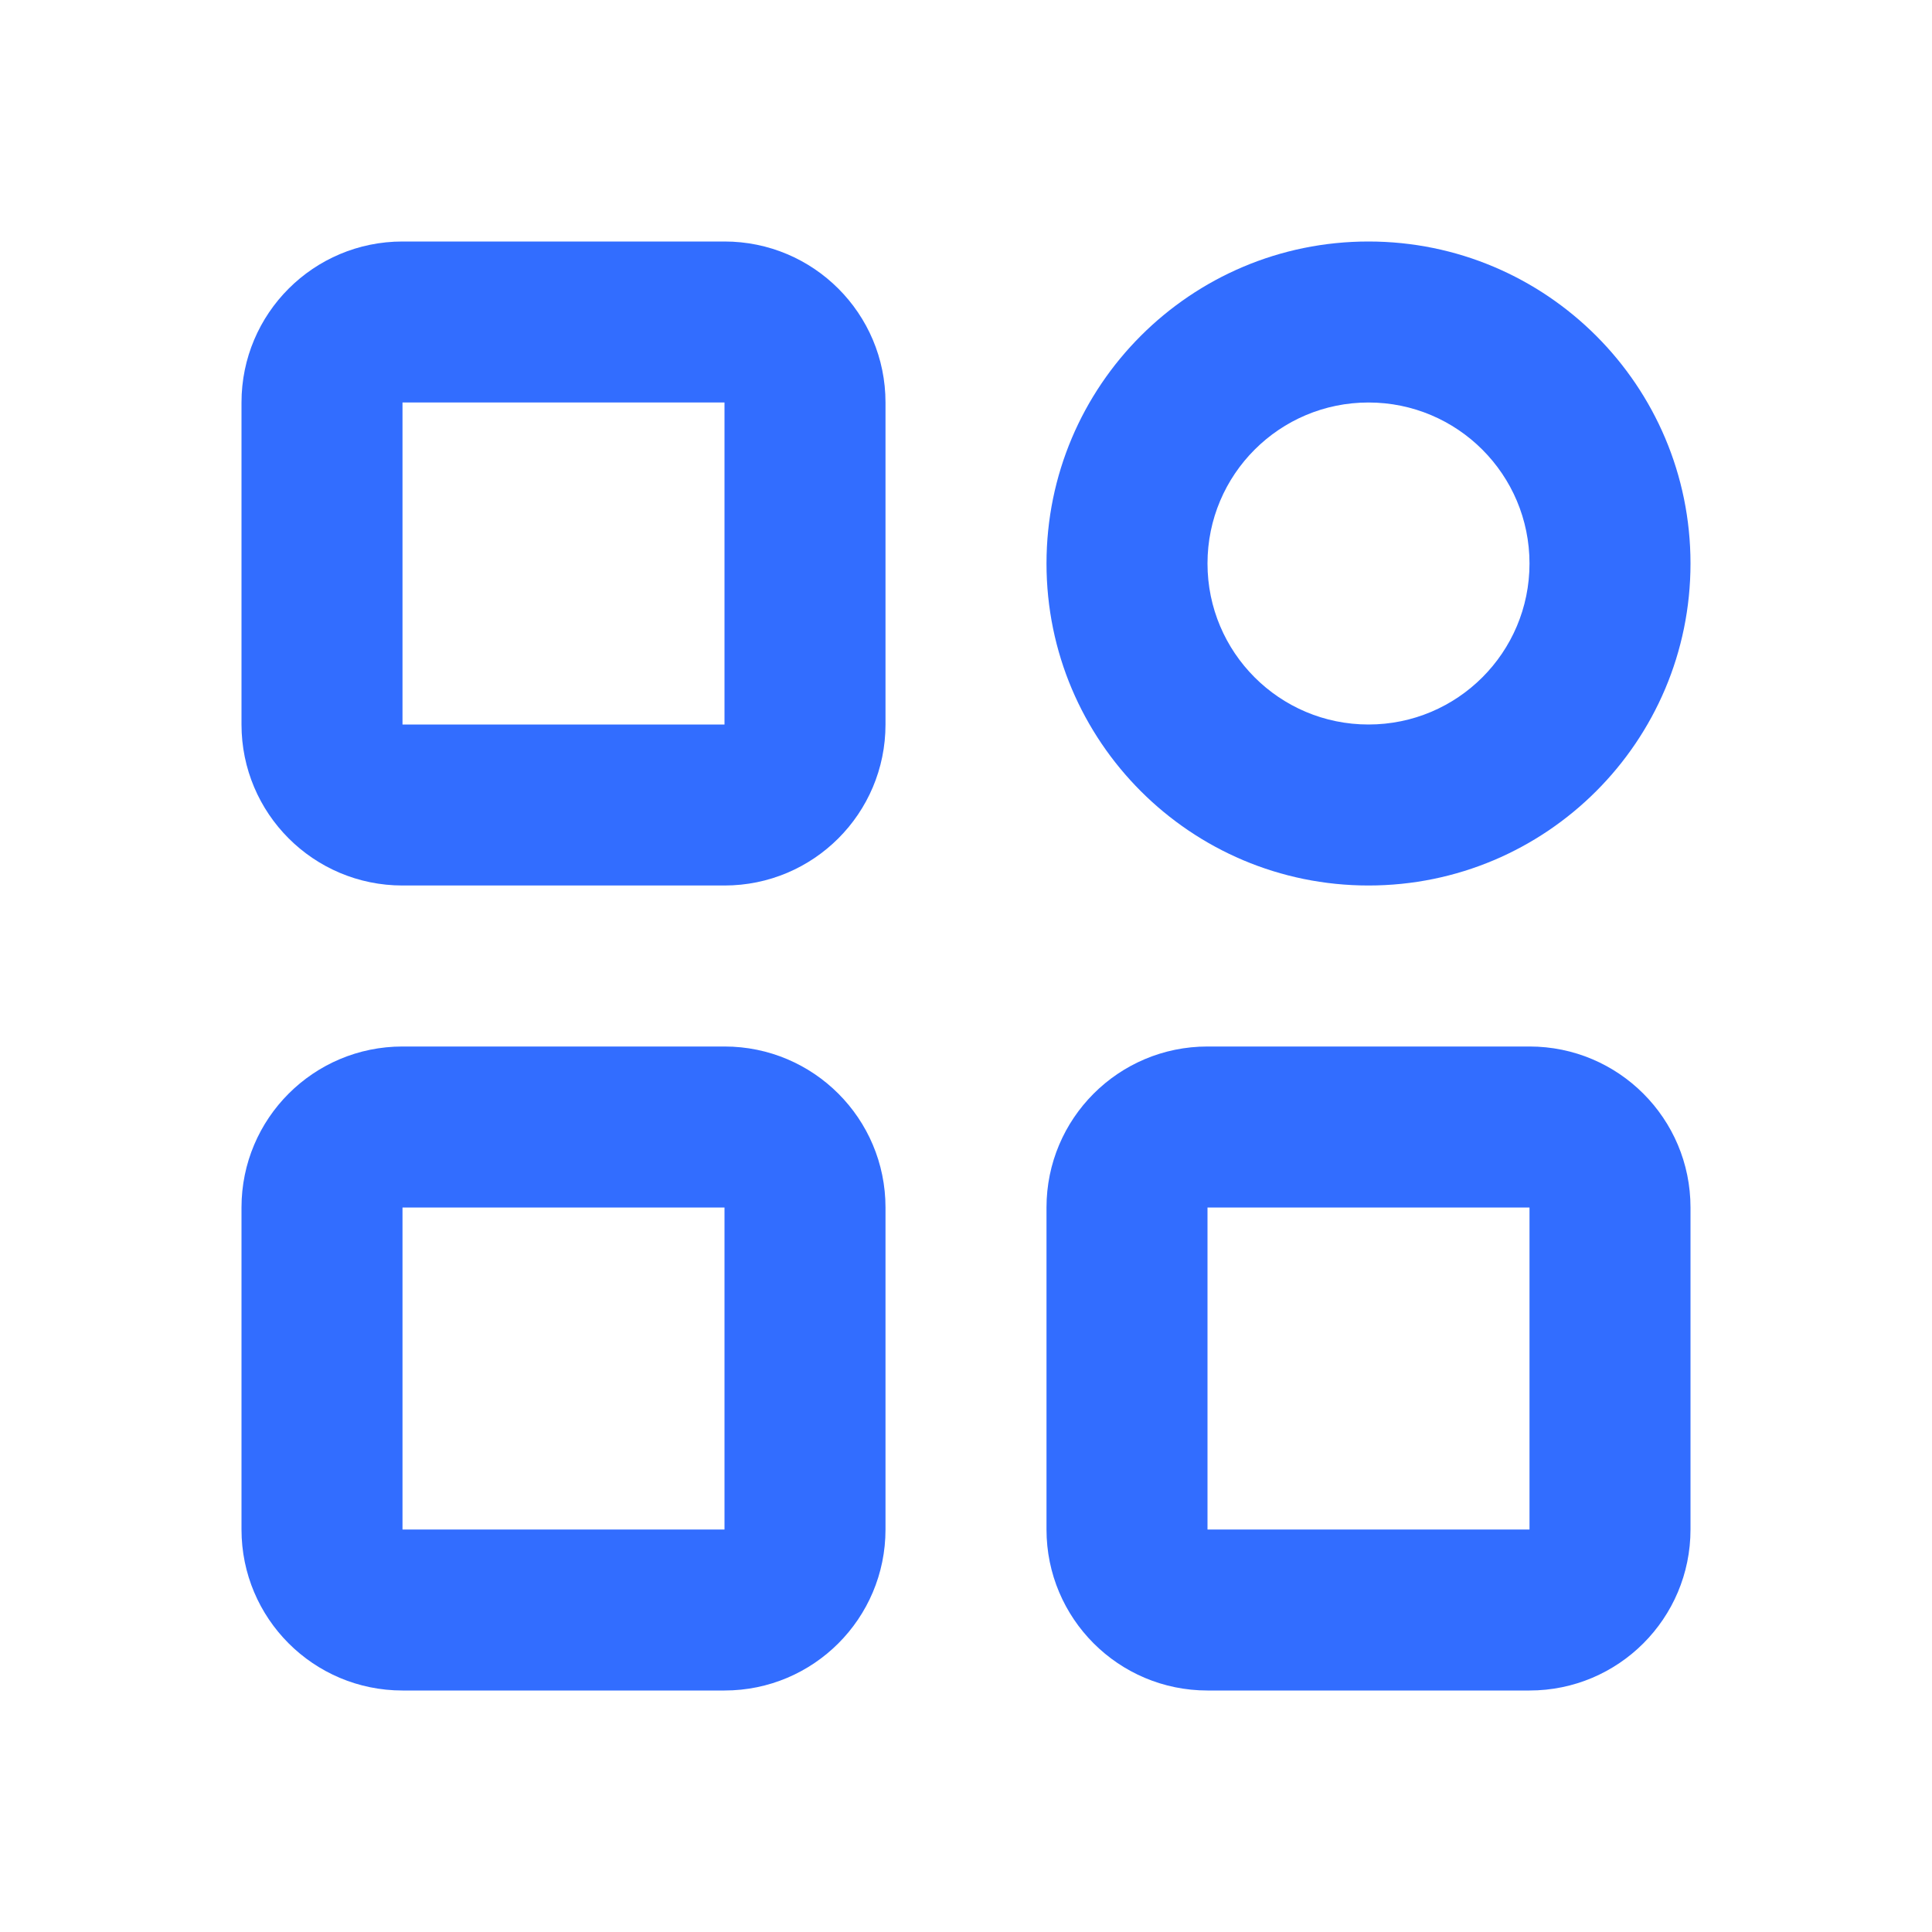 <?xml version="1.0" encoding="UTF-8"?>
<svg width="24px" height="24px" viewBox="0 0 24 24" version="1.1" xmlns="http://www.w3.org/2000/svg" xmlns:xlink="http://www.w3.org/1999/xlink">
    <title>more-2</title>
    <g id="icon" stroke="none" stroke-width="1" fill="none" fill-rule="evenodd">
        <g id="more-2">
            <rect id="矩形" x="0" y="0" width="24" height="24"></rect>
            <g id="编组-6" transform="translate(3, 3)" fill="#326DFF" fill-rule="nonzero">
                <path d="M6,0 C7.105,0 8,0.895 8,2 L8,6 C8,7.105 7.105,8 6,8 L2,8 C0.895,8 0,7.105 0,6 L0,2 C0,0.895 0.895,0 2,0 L6,0 Z M6,2 L2,2 L2,6 L6,6 L6,2 Z" id="矩形"></path>
                <path d="M6,10 C7.105,10 8,10.895 8,12 L8,16 C8,17.105 7.105,18 6,18 L2,18 C0.895,18 0,17.105 0,16 L0,12 C0,10.895 0.895,10 2,10 L6,10 Z M6,12 L2,12 L2,16 L6,16 L6,12 Z" id="矩形备份-6"></path>
                <path d="M16,10 C17.105,10 18,10.895 18,12 L18,16 C18,17.105 17.105,18 16,18 L12,18 C10.895,18 10,17.105 10,16 L10,12 C10,10.895 10.895,10 12,10 L16,10 Z M16,12 L12,12 L12,16 L16,16 L16,12 Z" id="矩形备份-7"></path>
                <path d="M14,0 C16.209,0 18,1.791 18,4 C18,6.209 16.209,8 14,8 C11.791,8 10,6.209 10,4 C10,1.791 11.791,0 14,0 Z M14,2 C12.895,2 12,2.895 12,4 C12,5.105 12.895,6 14,6 C15.105,6 16,5.105 16,4 C16,2.895 15.105,2 14,2 Z" id="矩形备份-8"></path>
            </g>
        </g>
    </g>
</svg>